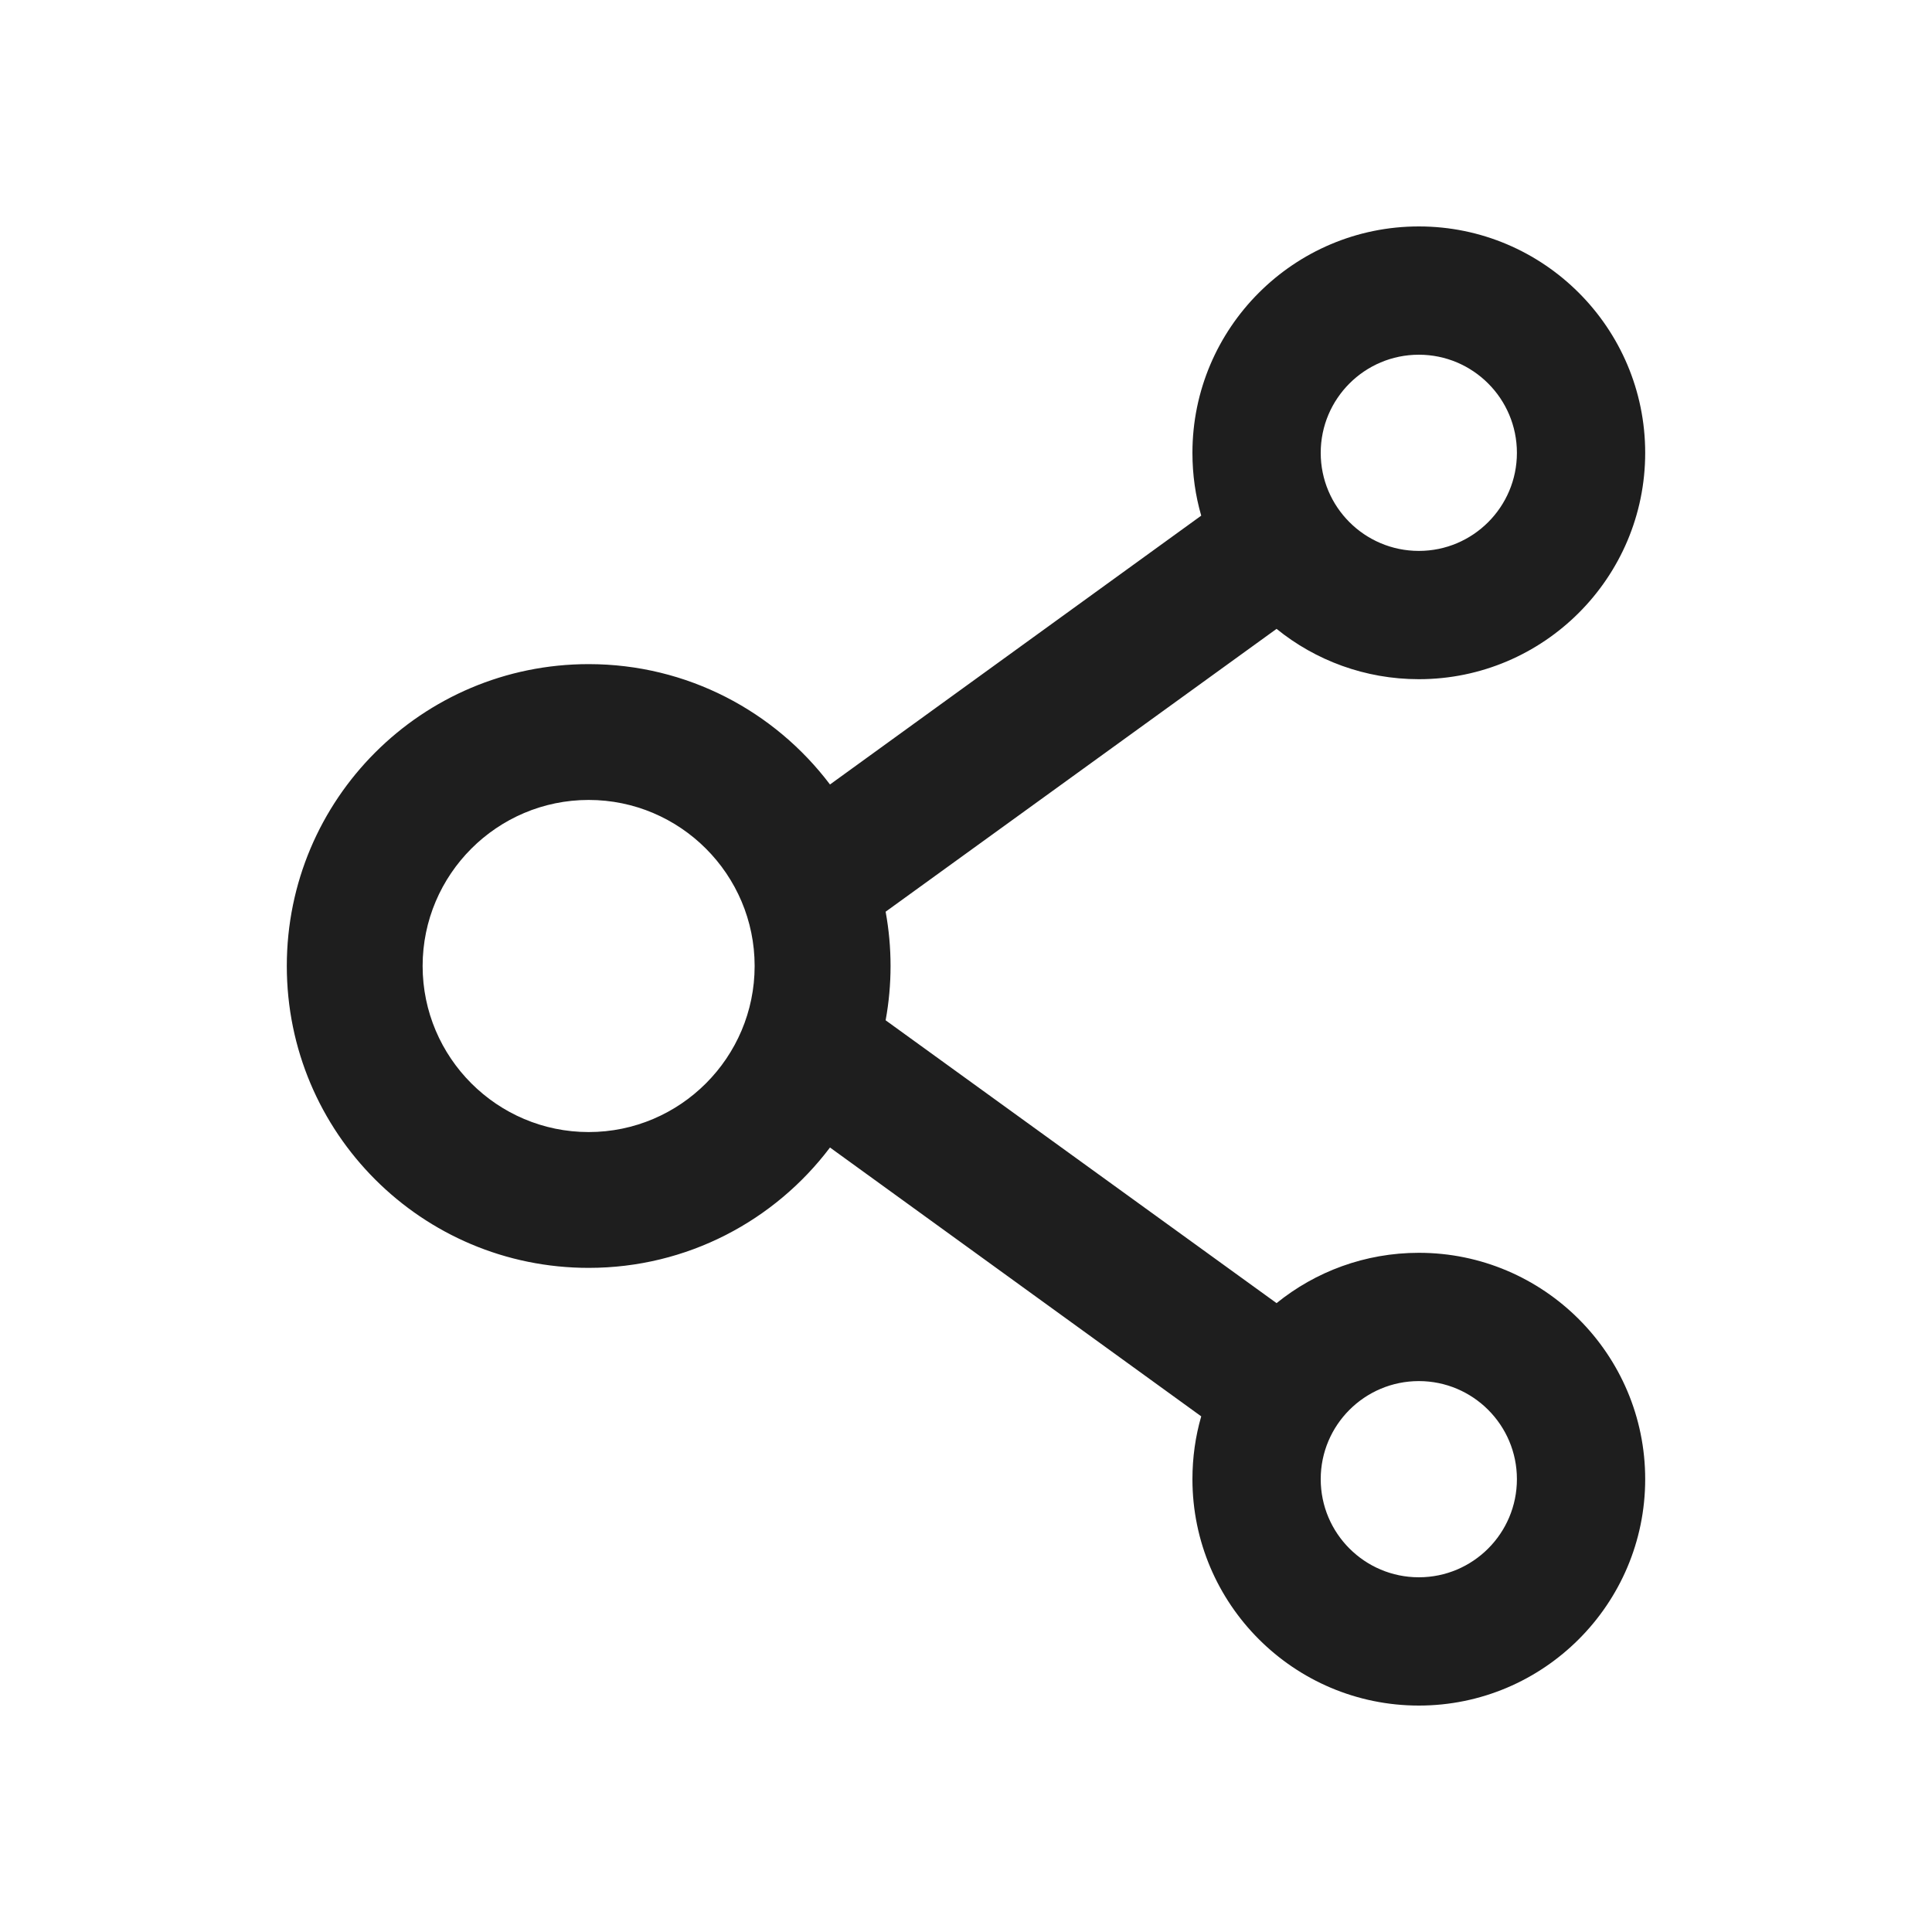 <svg width="20" height="20" viewBox="0 0 20 20" fill="none" xmlns="http://www.w3.org/2000/svg">
<path d="M14.688 12.969C14.131 12.969 13.617 13.164 13.215 13.49L9.168 10.562C9.236 10.191 9.236 9.809 9.168 9.438L13.215 6.51C13.617 6.836 14.131 7.031 14.688 7.031C15.98 7.031 17.031 5.98 17.031 4.688C17.031 3.395 15.98 2.344 14.688 2.344C13.395 2.344 12.344 3.395 12.344 4.688C12.344 4.914 12.375 5.131 12.435 5.338L8.592 8.121C8.021 7.365 7.115 6.875 6.094 6.875C4.367 6.875 2.969 8.273 2.969 10C2.969 11.727 4.367 13.125 6.094 13.125C7.115 13.125 8.021 12.635 8.592 11.879L12.435 14.662C12.375 14.869 12.344 15.088 12.344 15.312C12.344 16.605 13.395 17.656 14.688 17.656C15.98 17.656 17.031 16.605 17.031 15.312C17.031 14.02 15.98 12.969 14.688 12.969ZM14.688 3.672C15.248 3.672 15.703 4.127 15.703 4.688C15.703 5.248 15.248 5.703 14.688 5.703C14.127 5.703 13.672 5.248 13.672 4.688C13.672 4.127 14.127 3.672 14.688 3.672ZM6.094 11.719C5.146 11.719 4.375 10.947 4.375 10C4.375 9.053 5.146 8.281 6.094 8.281C7.041 8.281 7.812 9.053 7.812 10C7.812 10.947 7.041 11.719 6.094 11.719ZM14.688 16.328C14.127 16.328 13.672 15.873 13.672 15.312C13.672 14.752 14.127 14.297 14.688 14.297C15.248 14.297 15.703 14.752 15.703 15.312C15.703 15.873 15.248 16.328 14.688 16.328Z" fill="#1E1E1E"/>
</svg>

